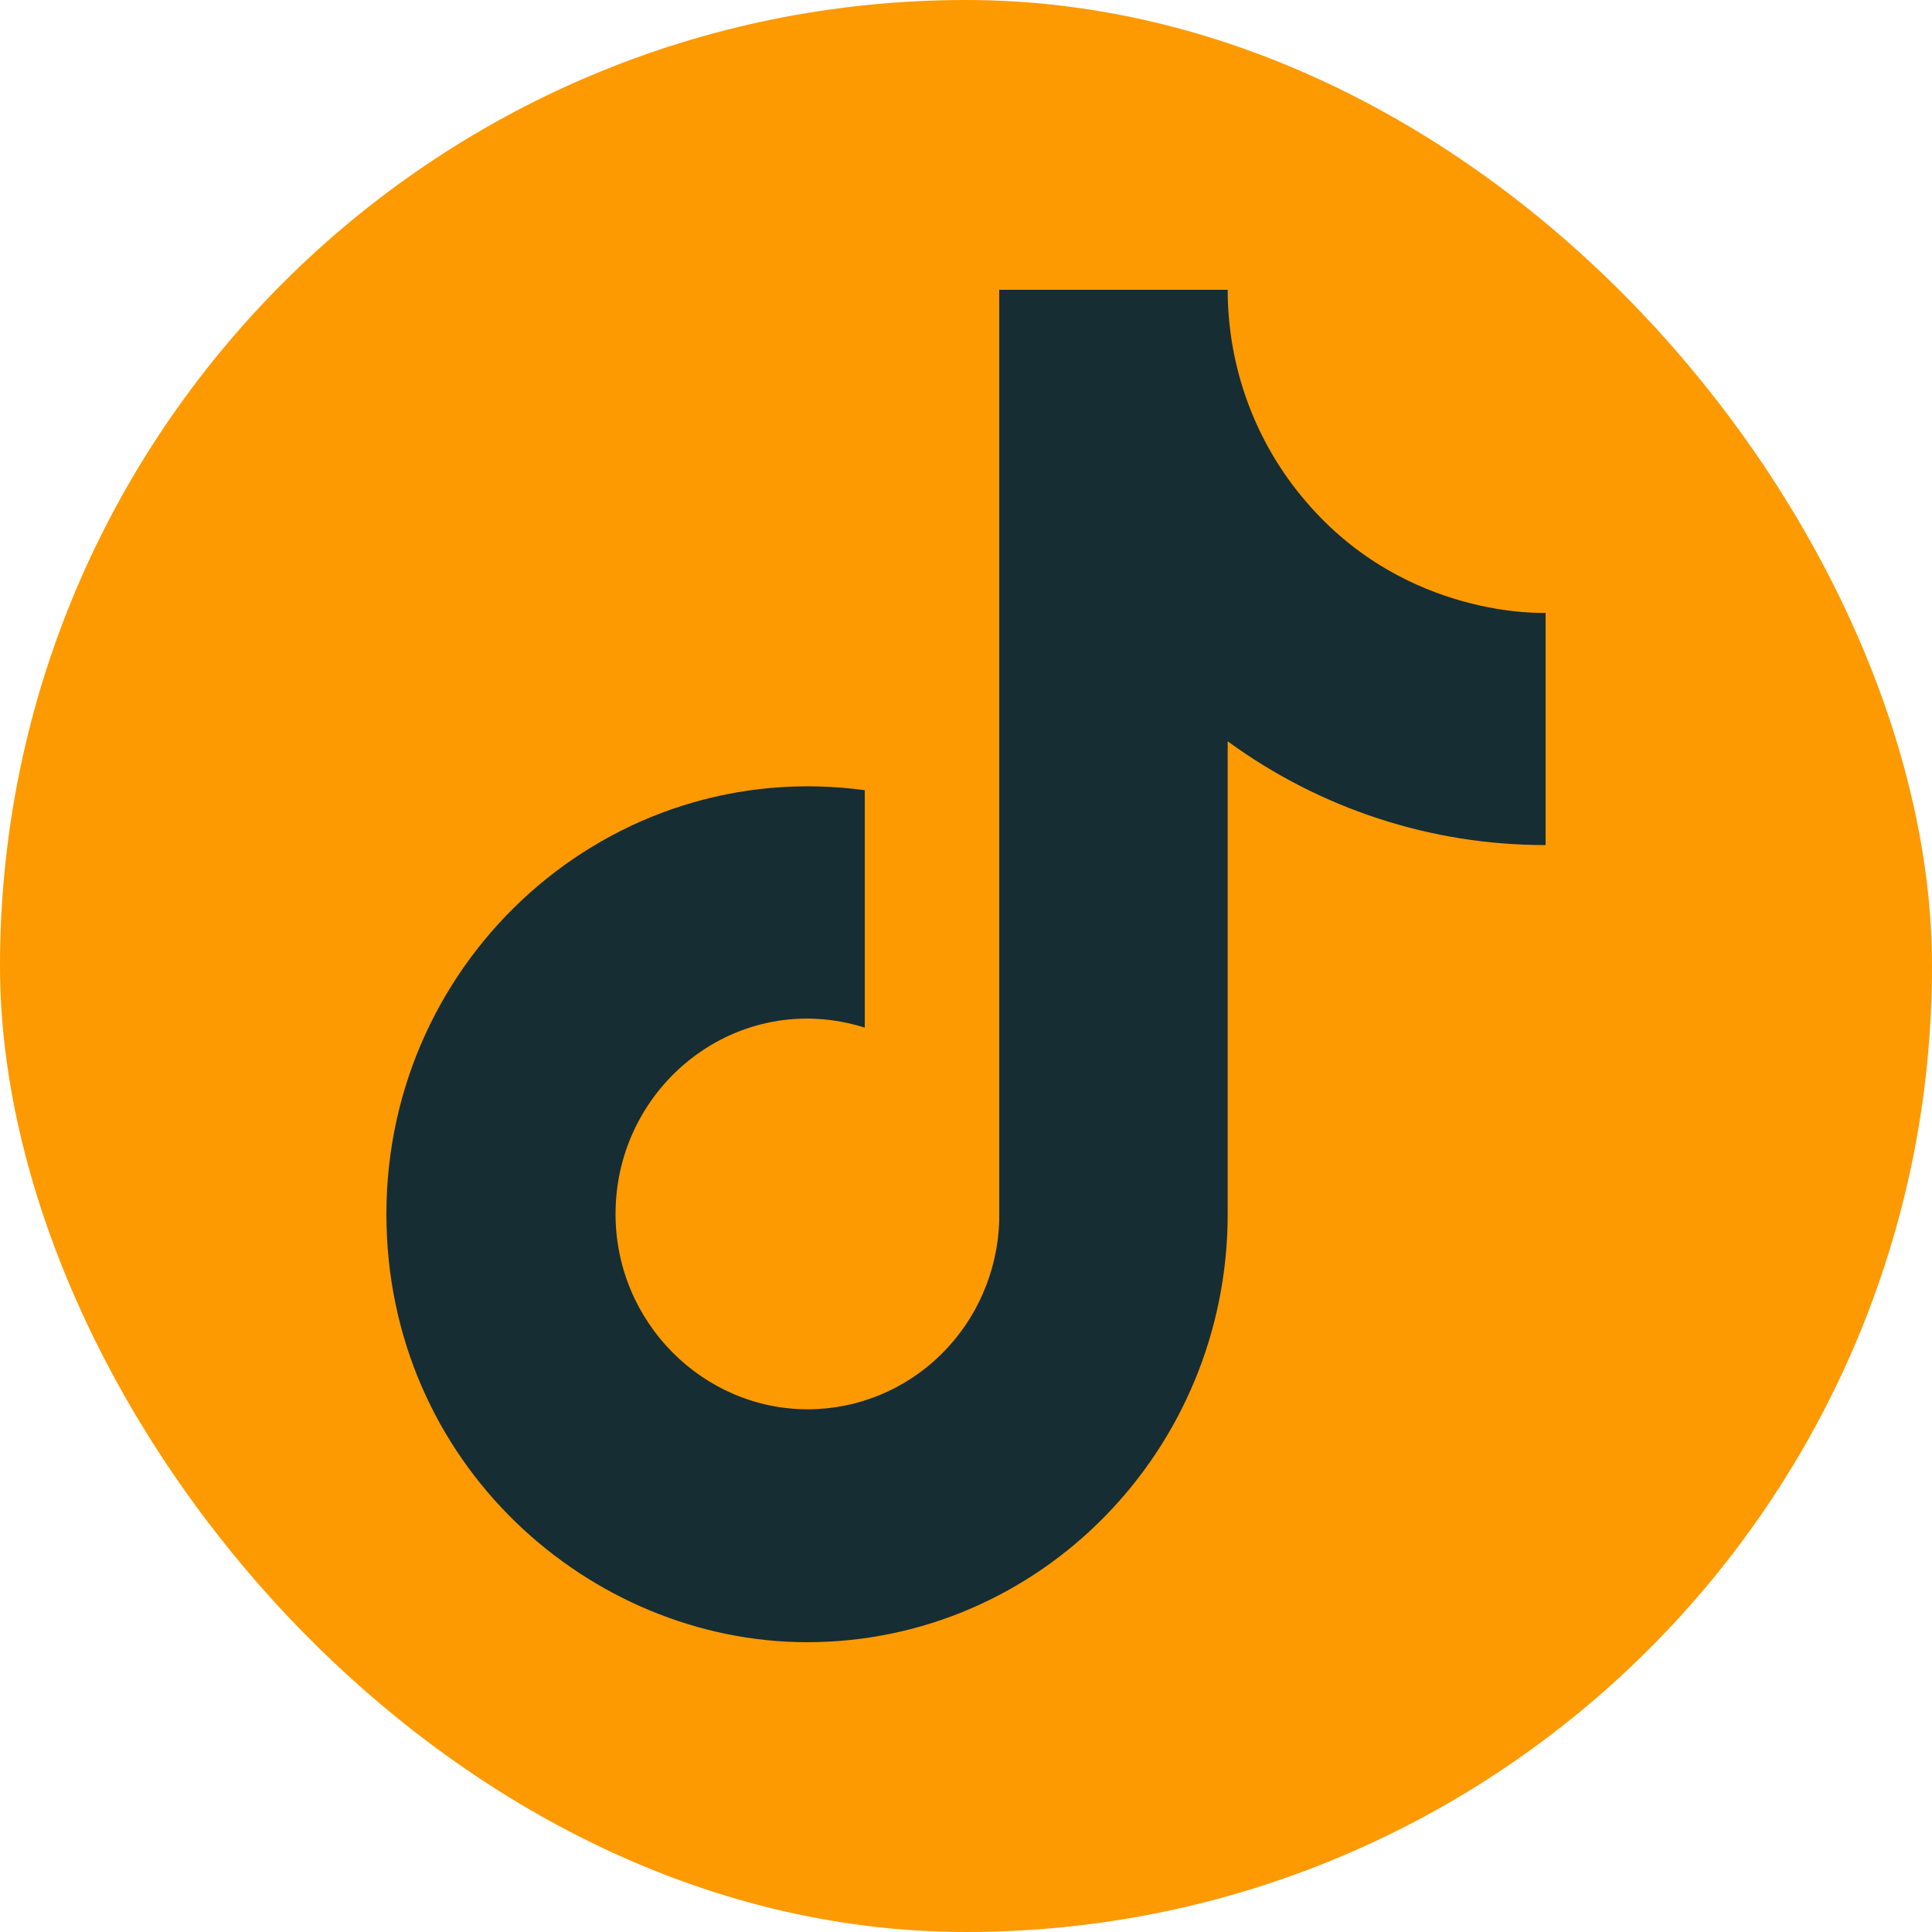 <svg width="20" height="20" viewBox="0 0 20 20" fill="none" xmlns="http://www.w3.org/2000/svg">
<rect width="20" height="20" rx="10" fill="#FD9A01"/>
<path d="M13.52 5.193C12.997 4.586 12.709 3.807 12.709 3H10.344V12.644C10.326 13.166 10.109 13.661 9.74 14.023C9.37 14.386 8.876 14.589 8.362 14.589C7.276 14.589 6.372 13.687 6.372 12.567C6.372 11.229 7.643 10.226 8.952 10.638V8.18C6.311 7.822 4 9.907 4 12.567C4 15.157 6.112 17 8.355 17C10.758 17 12.709 15.017 12.709 12.567V7.674C13.668 8.374 14.819 8.75 16 8.748V6.344C16 6.344 14.561 6.414 13.52 5.193Z" fill="#162D33"/>
</svg>
